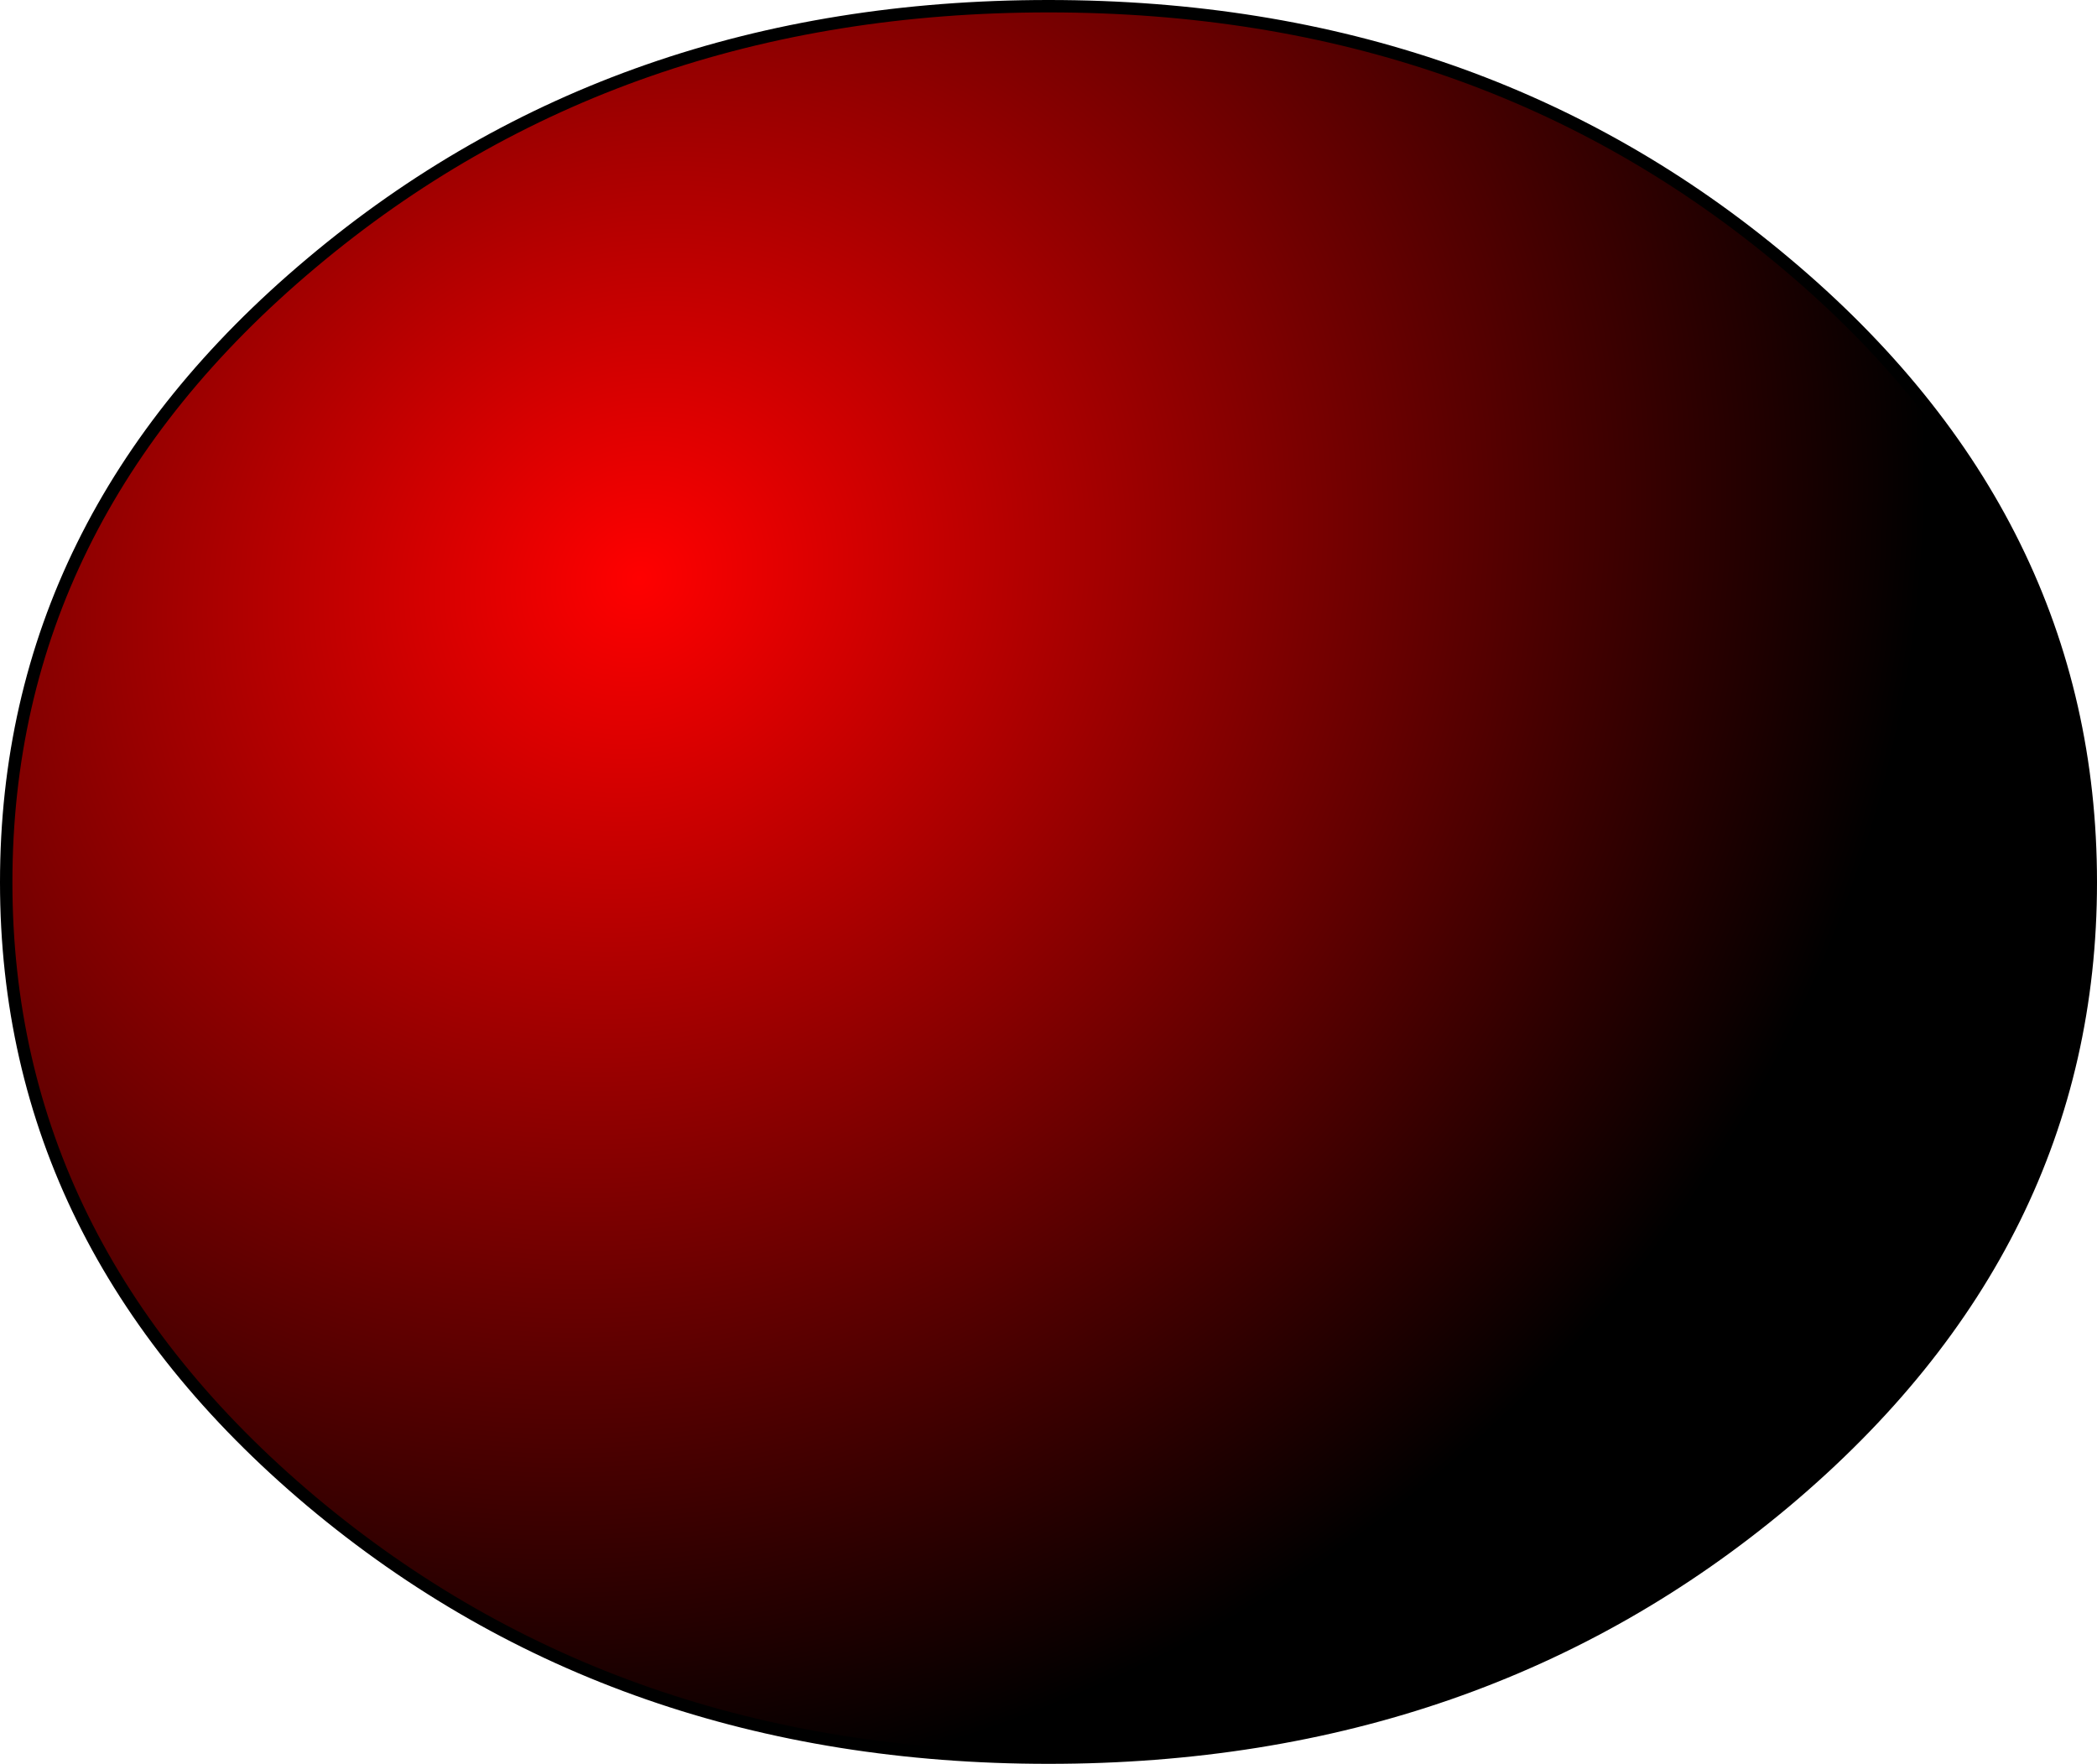<?xml version="1.0" encoding="UTF-8" standalone="no"?>
<svg xmlns:xlink="http://www.w3.org/1999/xlink" height="142.15px" width="169.0px" xmlns="http://www.w3.org/2000/svg">
  <g transform="matrix(1.0, 0.0, 0.0, 1.0, 81.5, 69.6)">
    <path d="M62.4 -48.4 Q87.0 -27.75 87.0 1.5 87.0 30.7 62.4 51.4 37.8 72.05 3.0 72.05 -31.8 72.05 -56.4 51.4 -81.0 30.7 -81.0 1.5 -81.0 -27.75 -56.4 -48.4 -31.8 -69.1 3.0 -69.1 37.8 -69.1 62.4 -48.4" fill="url(#gradient0)" fill-rule="evenodd" stroke="none"/>
    <path d="M62.4 -48.4 Q87.0 -27.75 87.0 1.5 87.0 30.7 62.4 51.4 37.8 72.05 3.0 72.05 -31.8 72.05 -56.4 51.4 -81.0 30.7 -81.0 1.5 -81.0 -27.75 -56.4 -48.4 -31.8 -69.1 3.0 -69.1 37.8 -69.1 62.4 -48.4 Z" fill="none" stroke="#000000" stroke-linecap="round" stroke-linejoin="round" stroke-width="1.0"/>
  </g>
  <defs>
    <radialGradient cx="0" cy="0" gradientTransform="matrix(-0.059, -0.102, 0.112, -0.065, -30.0, -23.0)" gradientUnits="userSpaceOnUse" id="gradient0" r="819.2" spreadMethod="pad">
      <stop offset="0.0" stop-color="#ff0000"/>
      <stop offset="1.0" stop-color="#000000"/>
    </radialGradient>
  </defs>
</svg>
